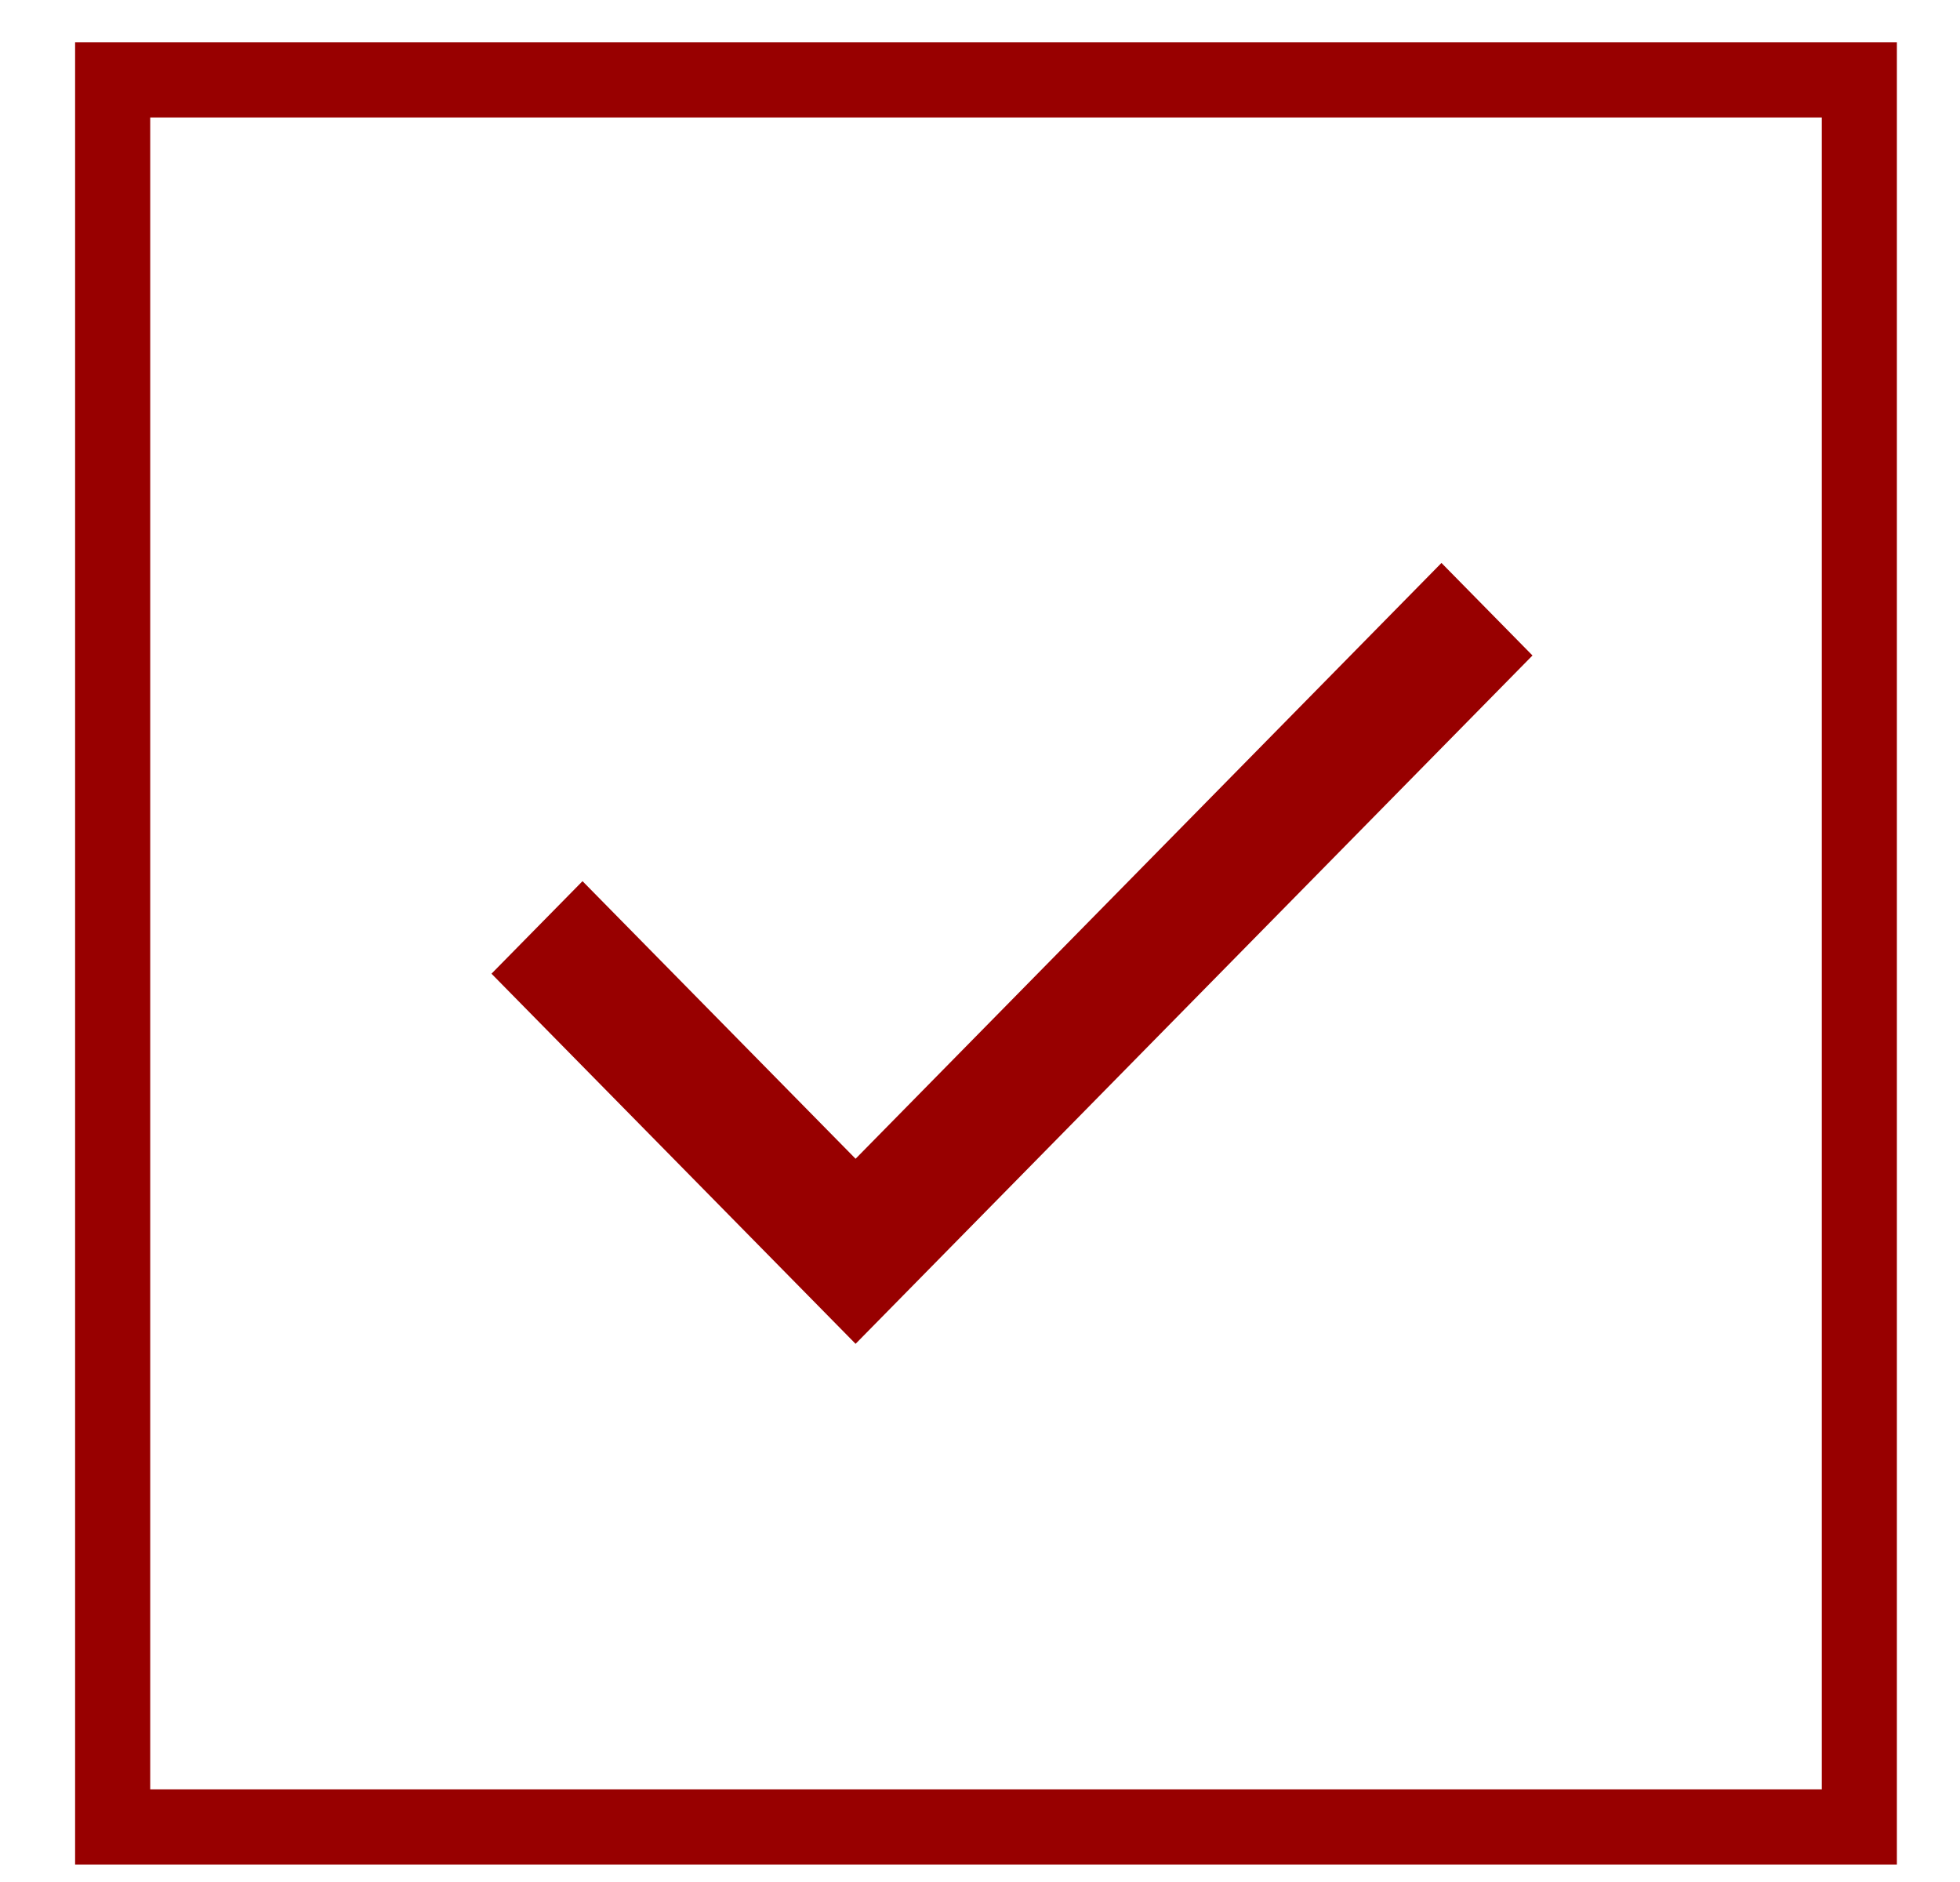 <?xml version="1.0" encoding="UTF-8"?> <svg xmlns="http://www.w3.org/2000/svg" width="25" height="24" viewBox="0 0 25 24" fill="none"> <rect x="1.437" y="1.019" width="22.279" height="22.279" stroke="#980000" stroke-width="0.958"></rect> <path d="M10.913 17.137L6.269 12.417L7.43 11.237L10.913 14.777L18.386 7.179L19.547 8.359L10.913 17.137Z" fill="#980000"></path> </svg> 